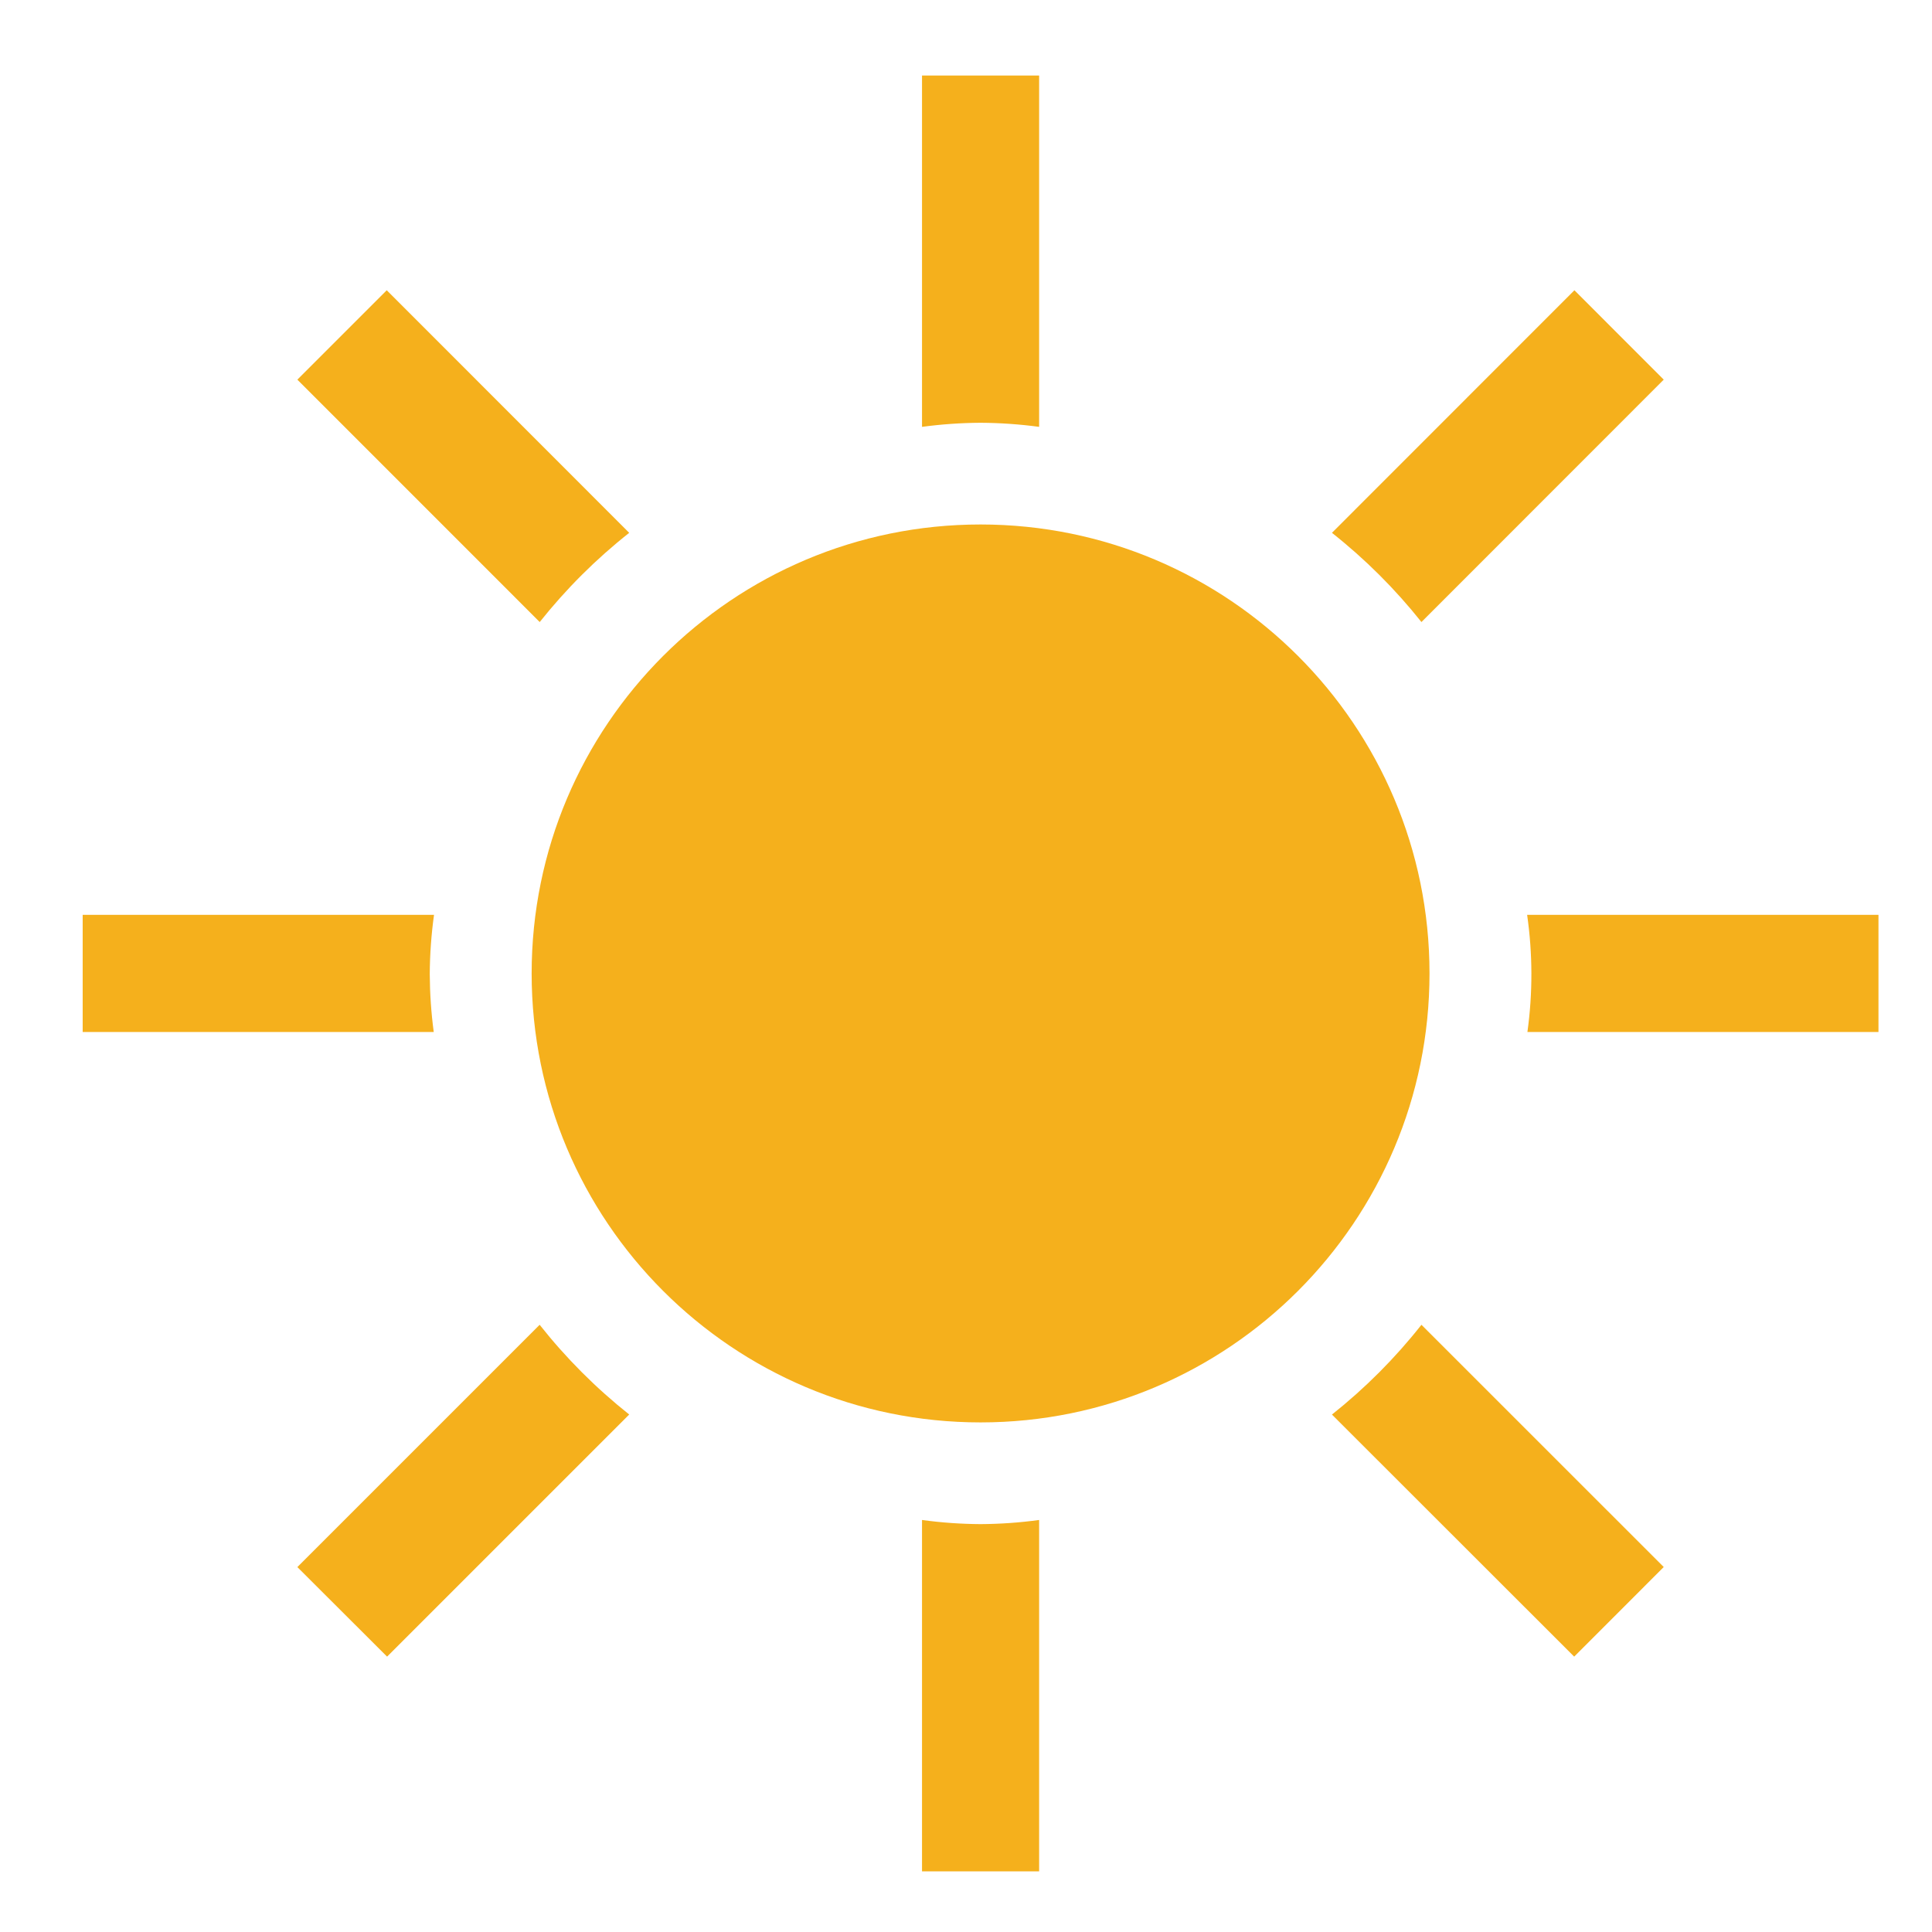 <?xml version="1.0" encoding="UTF-8"?> <svg xmlns="http://www.w3.org/2000/svg" width="34" height="34" viewBox="0 0 34 34" fill="none"><g clip-path="url(#clip0_711_761)"><path d="M7.563 17.144C7.565 16.795 7.59 16.447 7.638 16.1H1.455V18.161H7.633C7.588 17.824 7.565 17.484 7.563 17.144Z" fill="#F5B01C"></path><path d="M17.256 7.44C17.601 7.442 17.945 7.466 18.287 7.512V1.329H16.226V7.512C16.568 7.466 16.912 7.442 17.256 7.44Z" fill="#F5B01C"></path><path d="M25.015 10.947L29.279 6.681L27.707 5.108L23.44 9.377C24.024 9.838 24.552 10.365 25.015 10.947Z" fill="#F5B01C"></path><path d="M11.073 9.377L6.806 5.108L5.233 6.681L9.498 10.947C9.961 10.365 10.489 9.838 11.073 9.377Z" fill="#F5B01C"></path><path d="M23.44 24.894L27.703 29.154L29.279 27.577L25.015 23.314C24.553 23.9 24.024 24.43 23.44 24.894Z" fill="#F5B01C"></path><path d="M26.875 16.1C26.973 16.784 26.975 17.477 26.88 18.161H33.058V16.1H26.875Z" fill="#F5B01C"></path><path d="M17.256 26.822C16.912 26.82 16.568 26.796 16.226 26.749V32.933H18.287V26.749C17.945 26.796 17.601 26.82 17.256 26.822Z" fill="#F5B01C"></path><path d="M9.497 23.314L5.233 27.578L6.812 29.154L11.073 24.893C10.489 24.429 9.959 23.899 9.497 23.314Z" fill="#F5B01C"></path><path d="M25.157 17.131C25.157 21.494 21.62 25.032 17.256 25.032C12.893 25.032 9.356 21.494 9.356 17.131C9.356 12.767 12.893 9.23 17.256 9.23C21.62 9.23 25.157 12.767 25.157 17.131Z" fill="#F5B01C"></path></g><defs><clipPath id="clip0_711_761"><rect width="32.978" height="32.978" fill="white" transform="translate(0.768 0.642)"></rect></clipPath></defs></svg> 